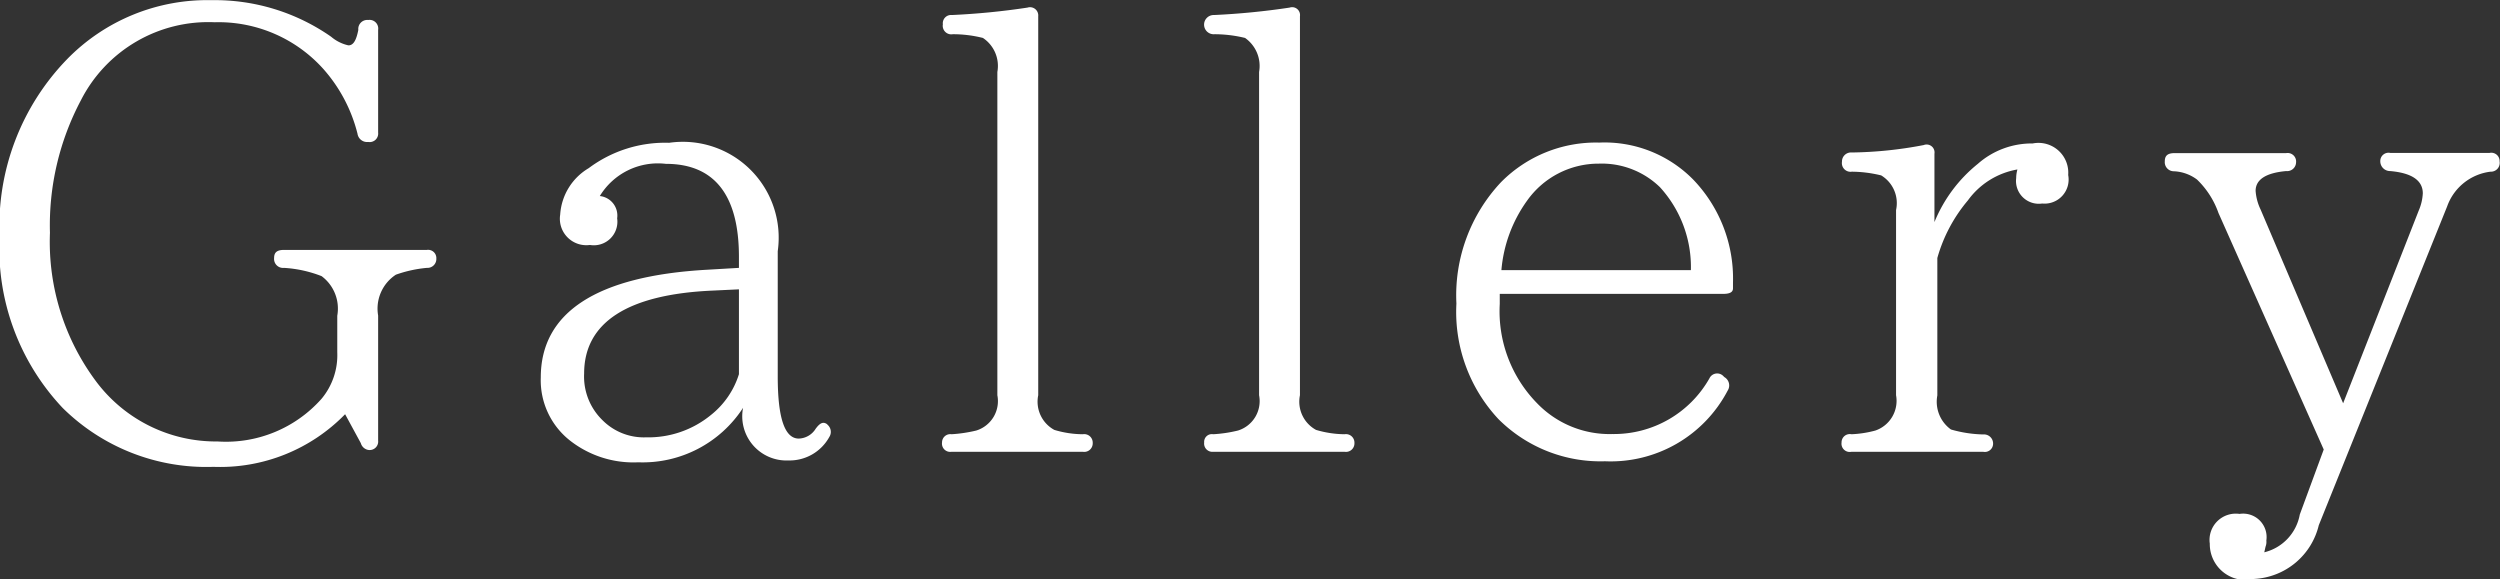 <svg xmlns="http://www.w3.org/2000/svg" width="60.56" height="14.031"><rect width="100%" height="100%" fill="#333333" stroke="none"/><path d="M10.57 6.264a.2.2 0 00-.23-.21H6.88c-.17 0-.24.06-.24.195a.218.218 0 00.24.24 2.983 2.983 0 01.91.2.98.98 0 01.38.96v.885a1.65 1.65 0 01-.38 1.125 3.094 3.094 0 01-2.52 1.035 3.626 3.626 0 01-2.92-1.425 5.647 5.647 0 01-1.14-3.63 6.468 6.468 0 01.75-3.21A3.463 3.463 0 015.2.539a3.412 3.412 0 012.64 1.14 3.721 3.721 0 01.82 1.56.235.235 0 00.26.2.206.206 0 00.24-.225V.724a.21.21 0 00-.24-.24.218.218 0 00-.24.24c-.05.255-.12.375-.24.375a.976.976 0 01-.42-.21 4.919 4.919 0 00-2.9-.885 4.744 4.744 0 00-3.49 1.425 5.808 5.808 0 00-1.64 4.3 5.63 5.63 0 001.53 4.155 4.951 4.951 0 003.65 1.425 4.227 4.227 0 003.19-1.275l.38.7a.229.229 0 00.18.165.206.206 0 00.24-.225v-3.03a.982.982 0 01.43-.99 3.052 3.052 0 01.75-.165.216.216 0 00.23-.225zm7.33 2.8a2.033 2.033 0 01-.68.99 2.39 2.39 0 01-1.57.54 1.413 1.413 0 01-1.06-.42 1.473 1.473 0 01-.44-1.125c0-1.23 1.04-1.92 3.12-2.01l.63-.03v2.055zm2.14 1.215c-.1-.075-.18-.03-.28.105a.5.5 0 01-.41.24c-.34 0-.51-.495-.51-1.5v-3.04a2.322 2.322 0 00-2.63-2.625 3.09 3.09 0 00-1.95.615 1.41 1.41 0 00-.69 1.125.641.641 0 00.72.735.571.571 0 00.66-.645.475.475 0 00-.42-.54 1.647 1.647 0 011.6-.78c1.17 0 1.77.75 1.77 2.25v.27l-.77.045c-2.68.15-4.03 1.035-4.03 2.61a1.857 1.857 0 00.71 1.53 2.493 2.493 0 001.65.525A2.9 2.9 0 0018 9.879a1.071 1.071 0 001.1 1.275 1.1 1.1 0 00.99-.57.227.227 0 00-.05-.3zm6.43.45a.206.206 0 00-.24-.21 2.44 2.44 0 01-.69-.105.778.778 0 01-.39-.84V.394a.2.2 0 00-.26-.21 17.452 17.452 0 01-1.83.18.2.2 0 00-.22.225.207.207 0 00.24.24 2.962 2.962 0 01.73.09.814.814 0 01.35.825v7.83a.746.746 0 01-.51.855 3.447 3.447 0 01-.6.09.2.2 0 00-.23.2.2.2 0 00.23.225h3.18a.206.206 0 00.24-.21zm6.34 0a.206.206 0 00-.24-.21 2.5 2.5 0 01-.69-.105.778.778 0 01-.39-.84V.394a.191.191 0 00-.25-.21 17.723 17.723 0 01-1.83.18.233.233 0 10.01.465 3.146 3.146 0 01.74.09.829.829 0 01.34.825v7.83a.746.746 0 01-.51.855 3.305 3.305 0 01-.6.09.187.187 0 00-.22.2.2.2 0 00.22.225h3.18a.206.206 0 00.24-.21zm3.56-4.185a3.358 3.358 0 01.62-1.68 2.122 2.122 0 011.74-.9 2.02 2.02 0 011.48.57 2.867 2.867 0 01.75 2.01h-4.59zm5.61.3a3.457 3.457 0 00-.96-2.49 3.012 3.012 0 00-2.28-.9 3.234 3.234 0 00-2.38.96 4 4 0 00-1.08 2.94 3.8 3.8 0 001.02 2.8 3.5 3.5 0 002.58 1.02 3.2 3.2 0 002.97-1.71.233.233 0 00-.08-.33l-.03-.03a.207.207 0 00-.33.06 2.658 2.658 0 01-2.35 1.35 2.437 2.437 0 01-1.83-.75 3.182 3.182 0 01-.9-2.4v-.245h5.41c.17 0 .24-.045.24-.135V6.85zm4.88-3.12a.192.192 0 00-.26-.21 9.8 9.8 0 01-1.74.18.219.219 0 00-.24.225.21.21 0 00.24.24 3.074 3.074 0 01.71.09.785.785 0 01.36.84v4.485a.76.76 0 01-.5.855 2.621 2.621 0 01-.58.09.2.2 0 00-.24.2.2.2 0 00.24.225h3.19a.2.2 0 00.24-.18.221.221 0 00-.24-.24 3.043 3.043 0 01-.78-.12.827.827 0 01-.33-.825V6.25a3.719 3.719 0 01.74-1.395 1.877 1.877 0 011.2-.75.792.792 0 00-.03.21.552.552 0 00.63.615.583.583 0 00.63-.69.722.722 0 00-.86-.765 1.976 1.976 0 00-1.33.495 3.511 3.511 0 00-1.05 1.41V3.73zm13.69.18a.2.2 0 00-.24-.2H57.9a.2.2 0 00-.24.2.237.237 0 00.24.24c.52.045.79.225.79.54a1.205 1.205 0 01-.1.42l-1.83 4.665-2-4.695a1.237 1.237 0 01-.12-.45c0-.27.24-.435.74-.48a.217.217 0 00.24-.21.206.206 0 00-.24-.225h-2.7c-.17 0-.24.06-.24.2a.22.22 0 00.22.24 1.007 1.007 0 01.56.2 2.08 2.08 0 01.52.81l2.55 5.73-.58 1.575a1.153 1.153 0 01-.86.915l.03-.135a.32.32 0 00.02-.15.568.568 0 00-.65-.645.636.636 0 00-.72.72.869.869 0 001.08.855 1.7 1.7 0 001.56-1.3l3.11-7.725a1.278 1.278 0 011.05-.84.213.213 0 00.22-.25z" fill="#fff" fill-rule="evenodd"/></svg>